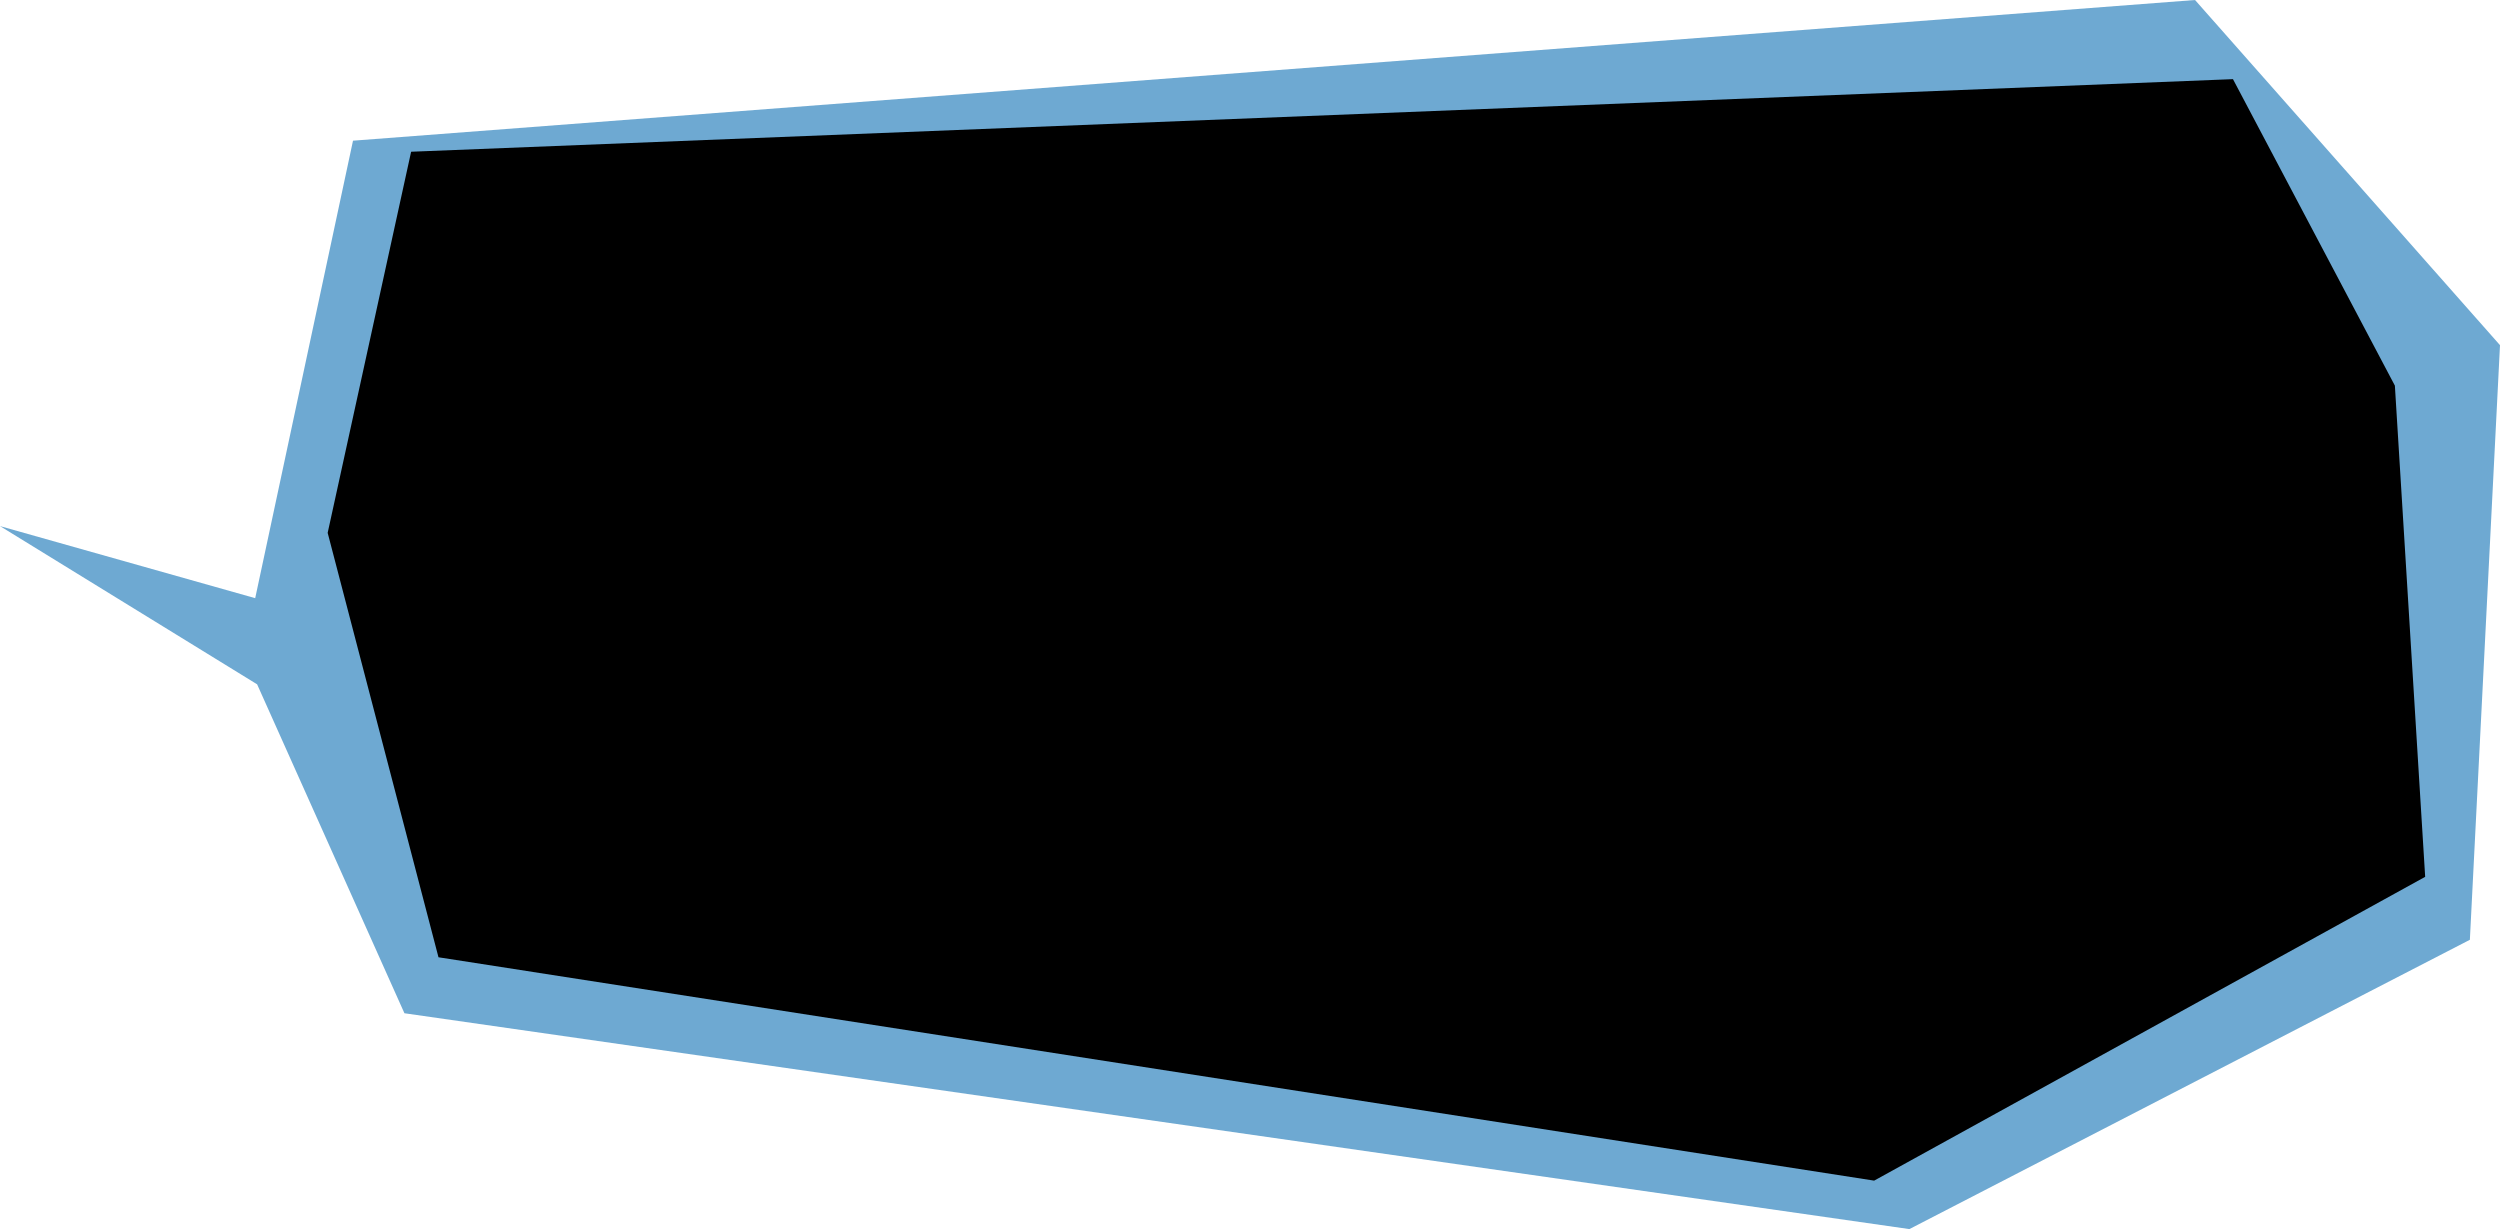 <?xml version="1.0" encoding="UTF-8"?> <svg xmlns="http://www.w3.org/2000/svg" xmlns:xlink="http://www.w3.org/1999/xlink" xmlns:xodm="http://www.corel.com/coreldraw/odm/2003" xml:space="preserve" width="248.952mm" height="122.394mm" version="1.1" style="shape-rendering:geometricPrecision; text-rendering:geometricPrecision; image-rendering:optimizeQuality; fill-rule:evenodd; clip-rule:evenodd" viewBox="0 0 23795.94 11699.01"> <defs> <style type="text/css"> .fil1 {fill:black} .fil0 {fill:#6EA9D2} </style> </defs> <g id="Слой_x0020_1">  <polygon class="fil0" points="2429.05,5693.6 -0,5007.68 2447.31,6513.63 3849.52,9644.54 18174.24,11699.01 23509.2,8945.2 23795.94,3285.4 20893.17,0 3360.01,1339.07 "></polygon> <polygon class="fil1" points="3118.85,5071.92 3913.18,1444.27 21254.2,753.32 22795.37,3670.61 23083.71,8346.03 17838.87,11237.76 4173.63,9111.72 "></polygon> </g> </svg> 